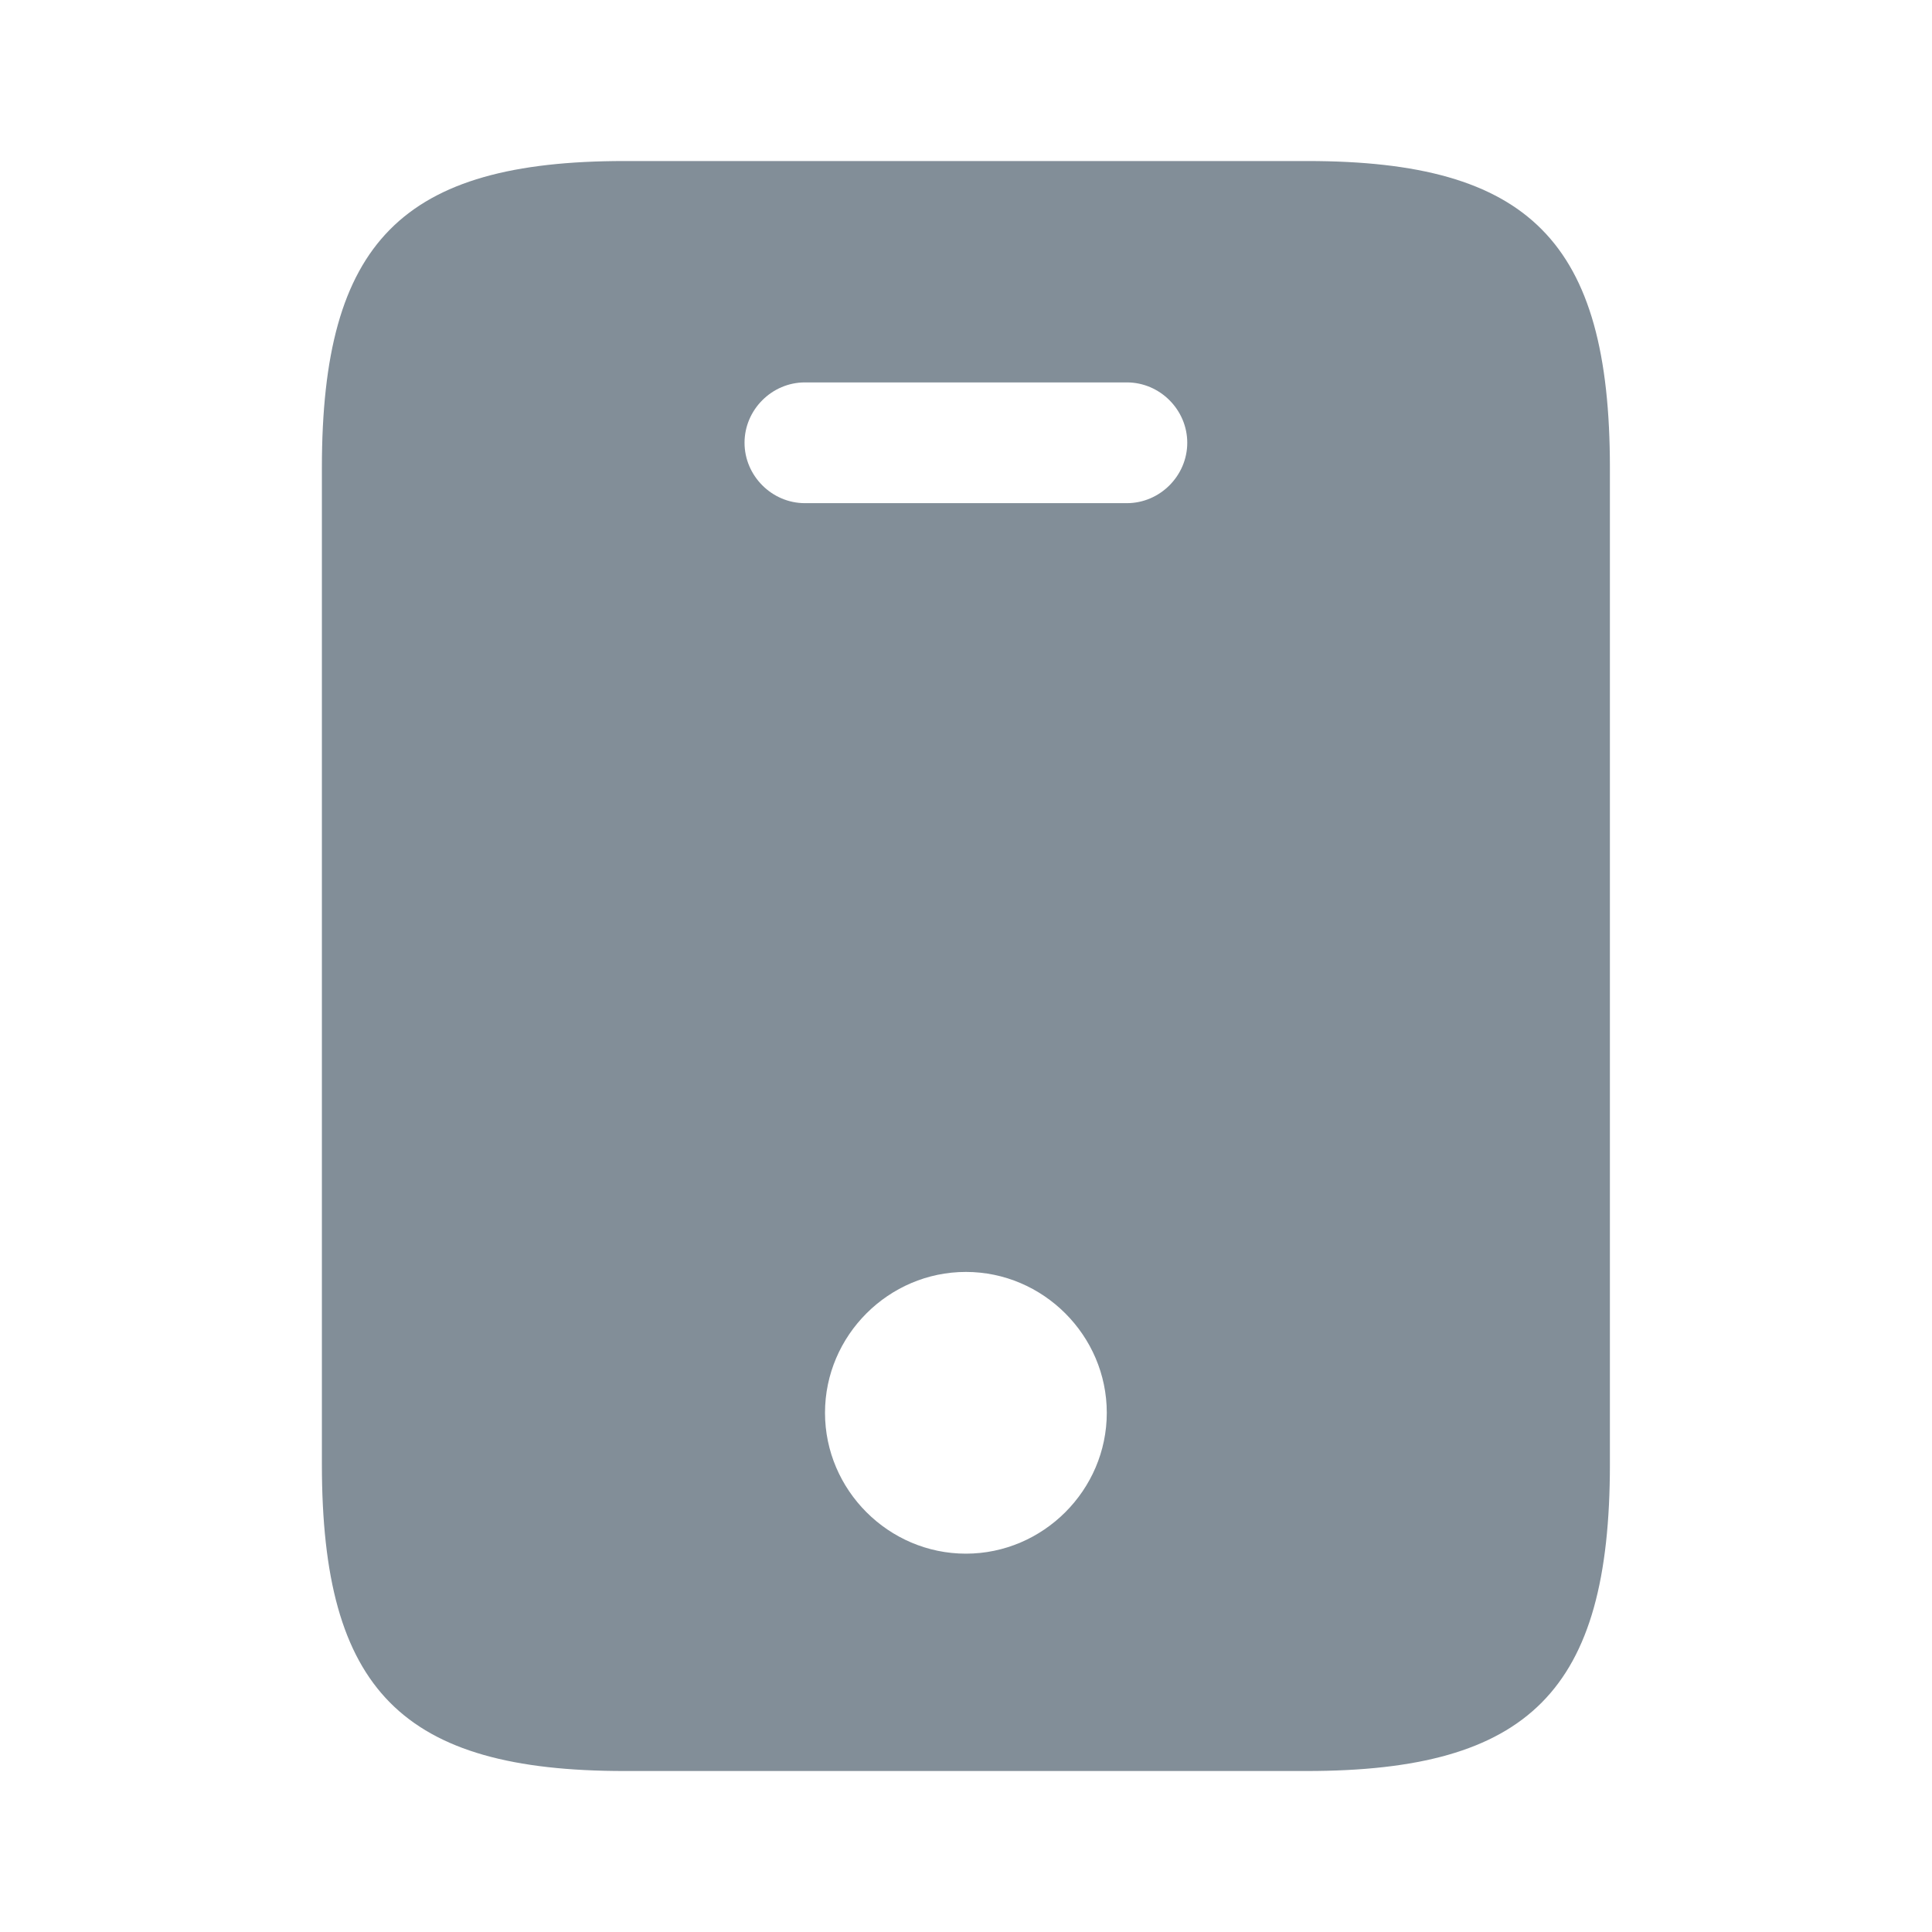 <svg width="46" height="46" viewBox="0 0 46 46" fill="none" xmlns="http://www.w3.org/2000/svg">
<path fill-rule="evenodd" clip-rule="evenodd" d="M14.871 3.834C9.581 3.834 7.664 5.751 7.664 11.136V34.865C7.664 40.251 9.581 42.167 14.871 42.167H31.105C36.414 42.167 38.331 40.251 38.331 34.865V11.136C38.331 5.751 36.414 3.834 31.124 3.834H14.871ZM19.643 33.638C19.643 31.798 21.157 30.284 22.997 30.284C24.837 30.284 26.352 31.798 26.352 33.638C26.352 35.478 24.837 36.992 22.997 36.992C21.157 36.992 19.643 35.478 19.643 33.638ZM19.164 11.98C18.378 11.98 17.727 11.328 17.727 10.542C17.727 9.756 18.378 9.105 19.164 9.105H26.831C27.617 9.105 28.268 9.756 28.268 10.542C28.268 11.328 27.617 11.98 26.831 11.98H19.164Z" fill="#828E98"/>
</svg>
